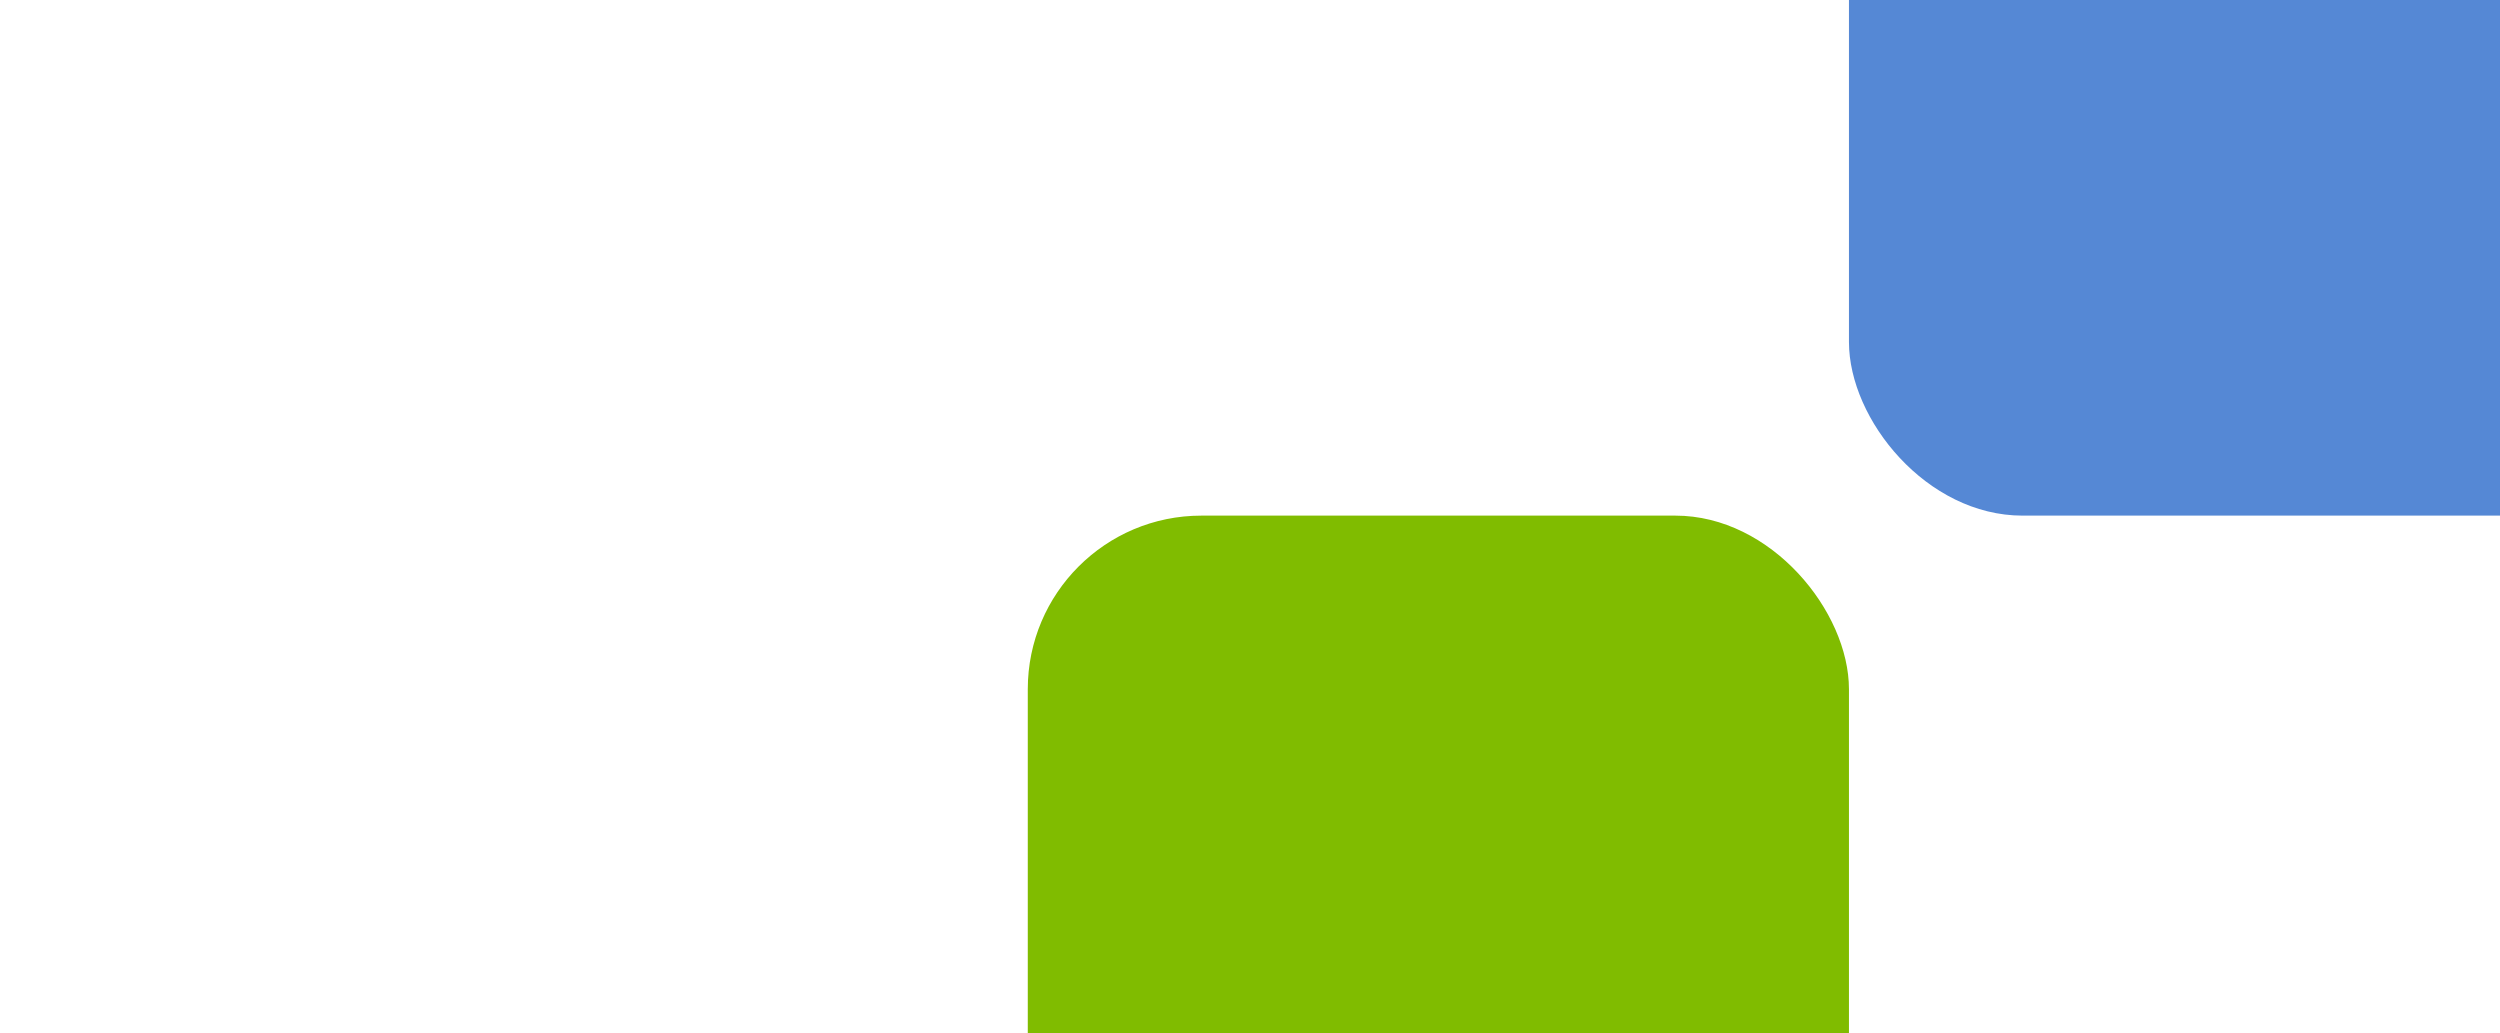 <svg xmlns="http://www.w3.org/2000/svg" width="1440" height="595" viewBox="0 0 1440 595" fill="none"><g clip-path="url(#clip0_4356_2347)"><rect x="1065" y="-181" width="713" height="478" rx="100" fill="#5588D5"></rect><rect x="592" y="297" width="473" height="478" rx="100" fill="#80BC00"></rect></g><defs><clipPath id="clip0_4356_2347"><path d="M0 0H1440V545C1440 572.614 1417.61 595 1390 595H50C22.386 595 0 572.614 0 545V0Z" fill="white"></path></clipPath></defs></svg>